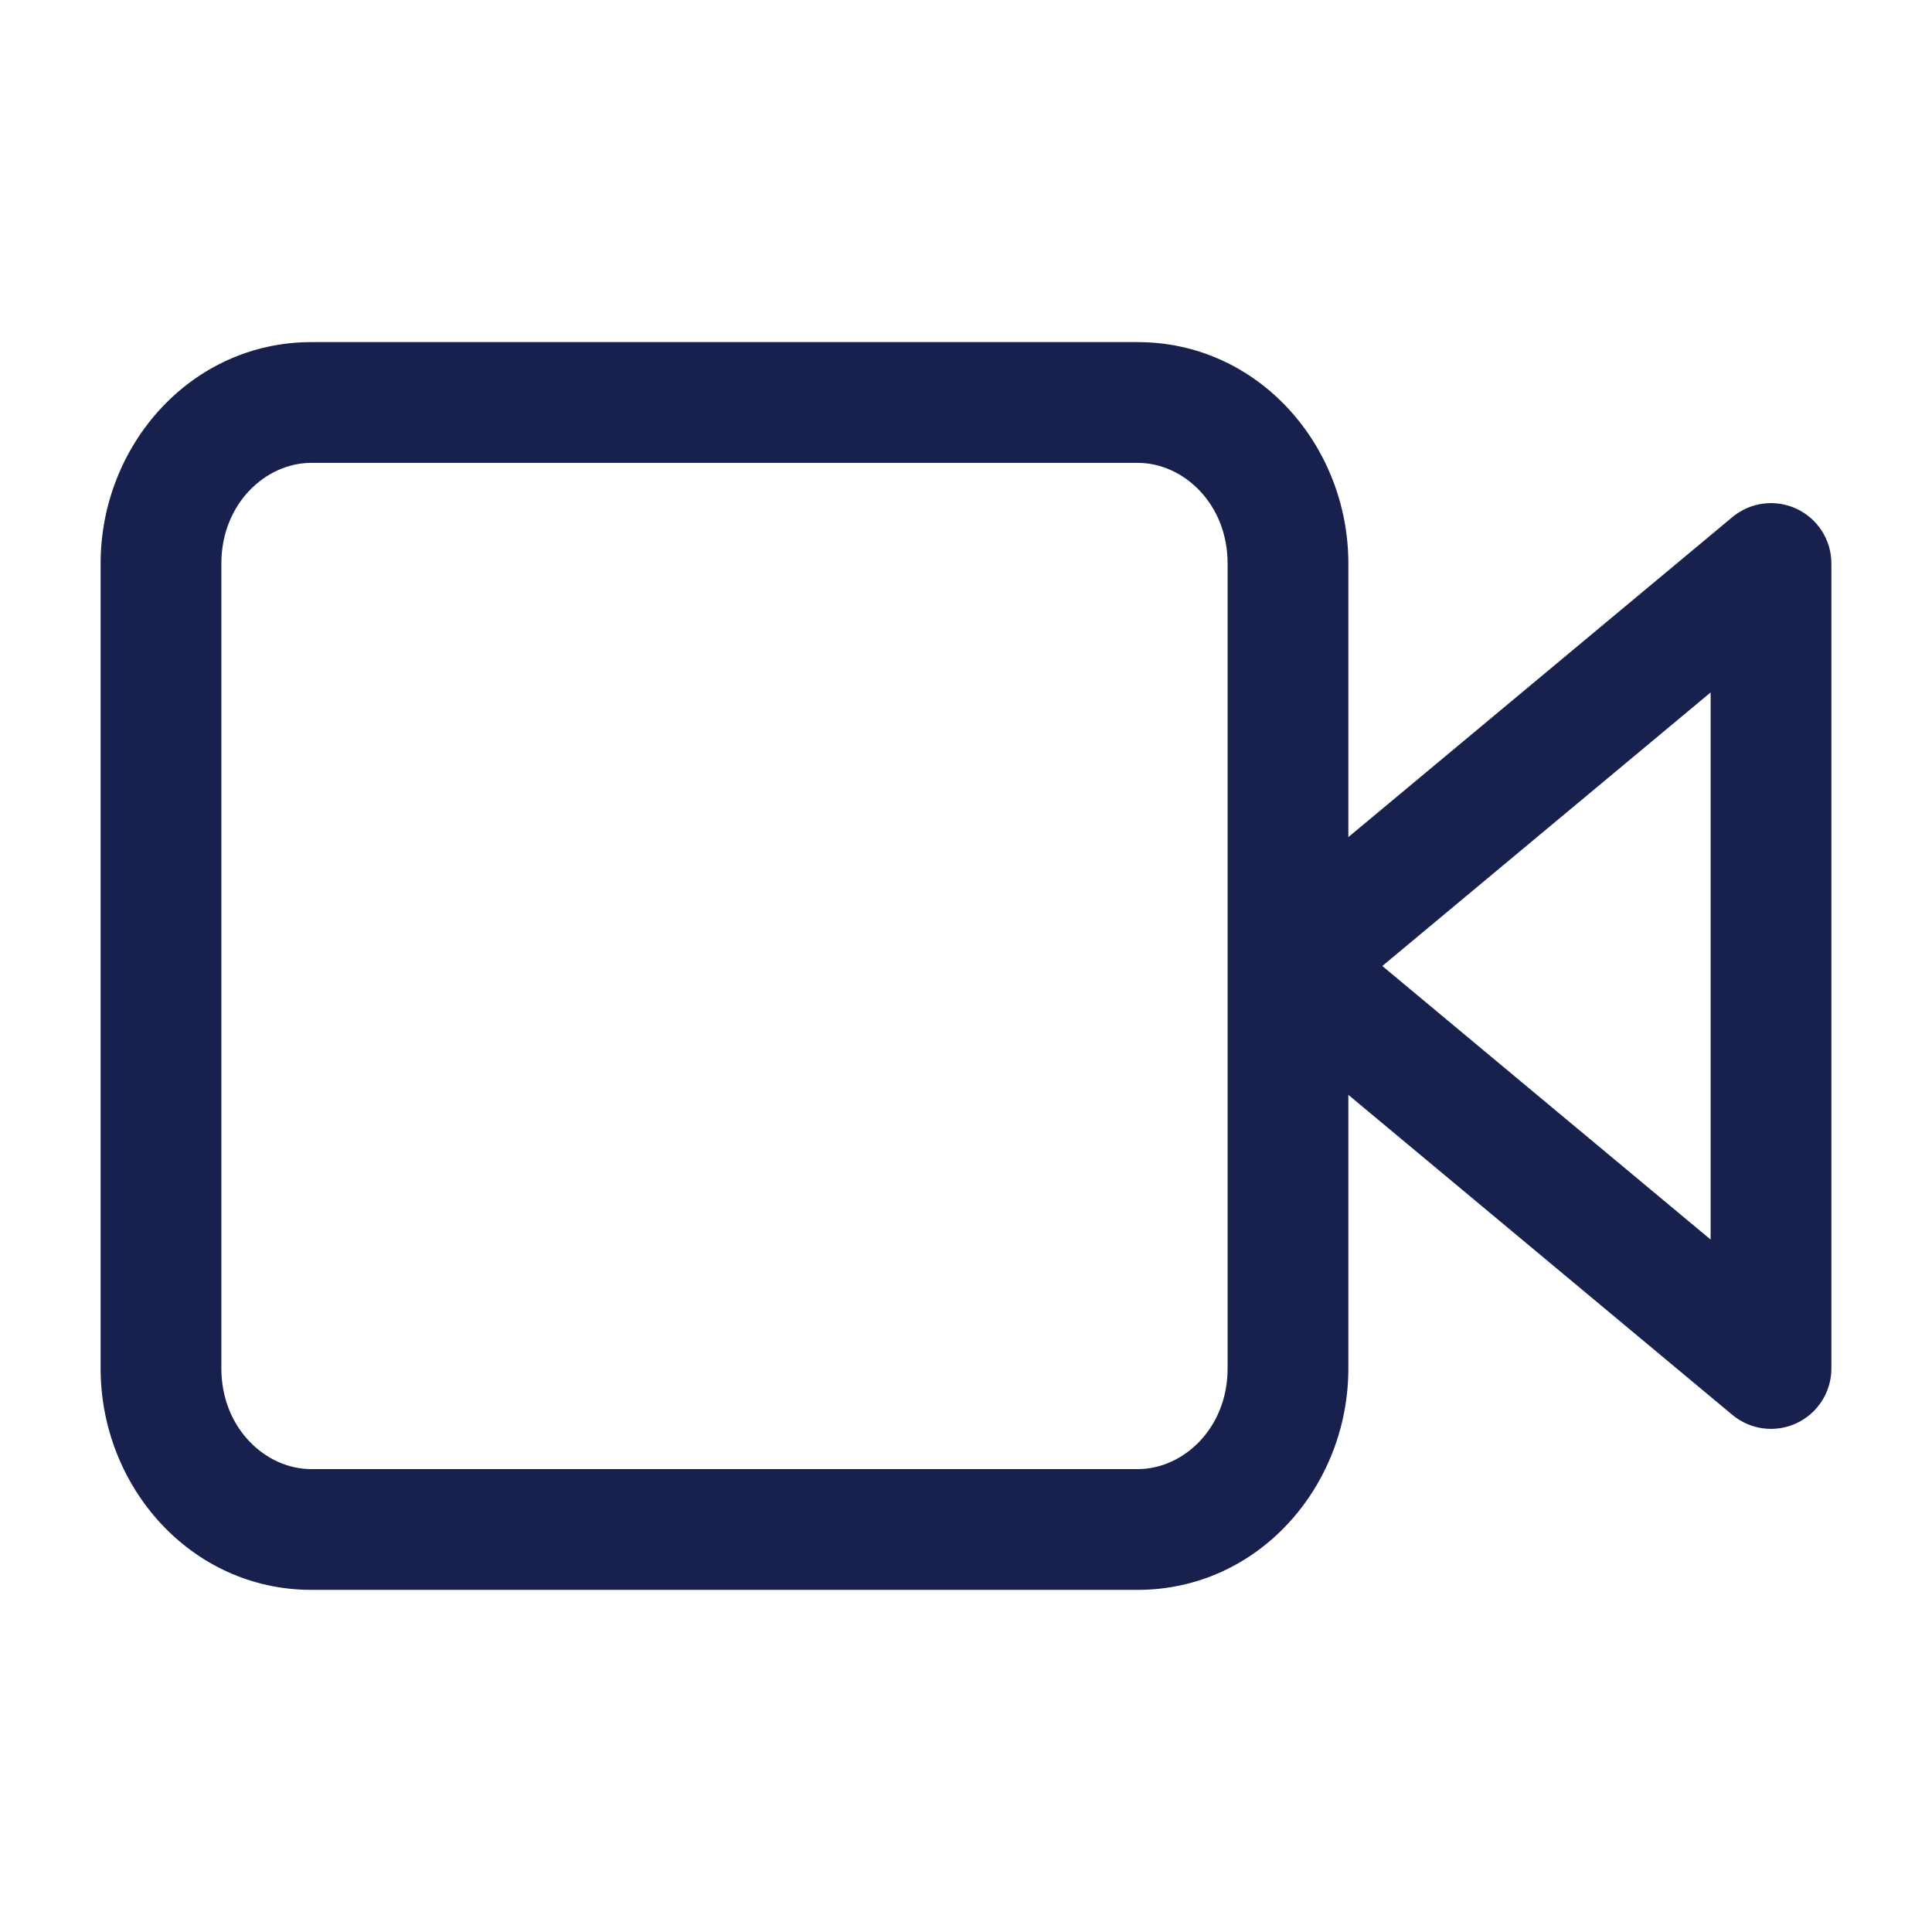 <svg width="64" height="64" viewBox="0 0 64 64" fill="none" xmlns="http://www.w3.org/2000/svg">
<path fill-rule="evenodd" clip-rule="evenodd" d="M10.311 11.333C6.329 11.333 3.333 14.748 3.333 18.666V45.333C3.333 49.251 6.329 52.666 10.311 52.666H37.689C41.67 52.666 44.666 49.251 44.666 45.333V36.269L57.387 46.87C57.983 47.366 58.812 47.474 59.515 47.144C60.218 46.815 60.667 46.109 60.667 45.333V18.666C60.667 17.89 60.218 17.184 59.515 16.855C58.812 16.526 57.983 16.633 57.387 17.13L44.666 27.73V18.666C44.666 14.748 41.67 11.333 37.689 11.333H10.311ZM7.333 18.666C7.333 16.693 8.794 15.333 10.311 15.333H37.689C39.205 15.333 40.666 16.693 40.666 18.666V45.333C40.666 47.306 39.205 48.666 37.689 48.666H10.311C8.794 48.666 7.333 47.306 7.333 45.333V18.666ZM56.667 41.063L45.791 32L56.667 22.937V41.063Z" fill="#18214D"/>
</svg>
